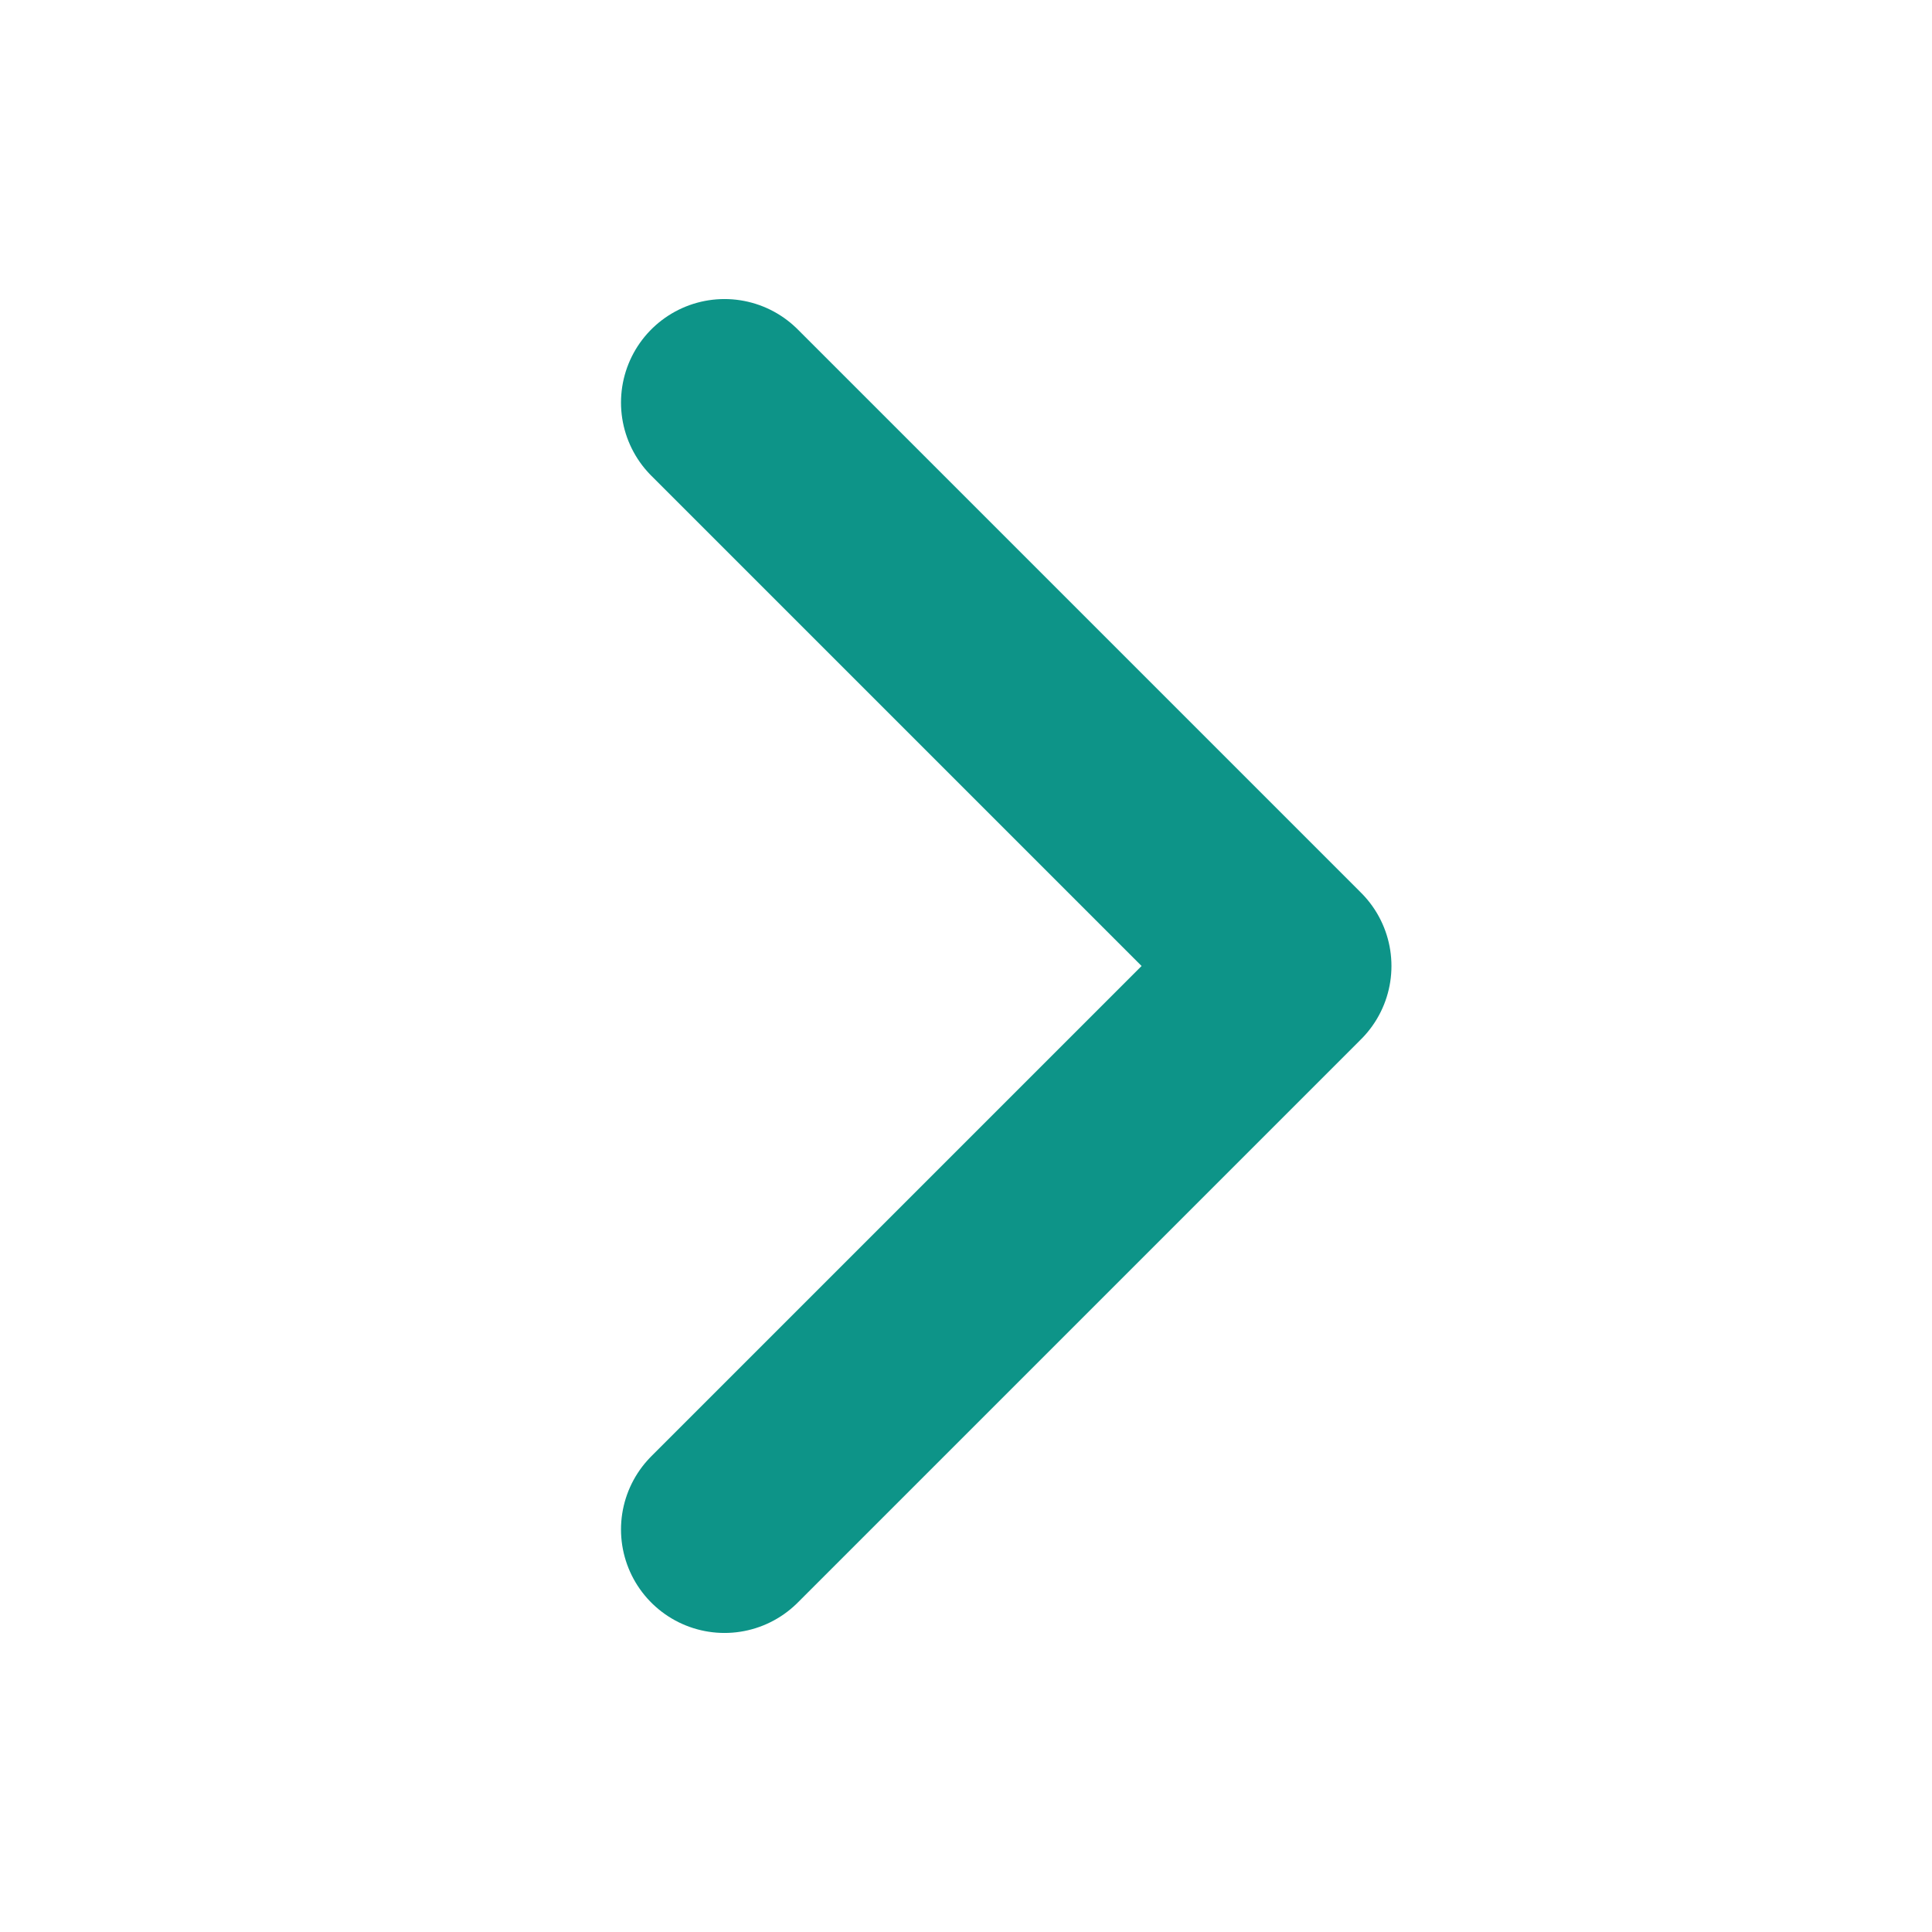 <svg width="14" height="14" viewBox="0 0 14 14" fill="none" xmlns="http://www.w3.org/2000/svg">
<path d="M5.25 11.083L9.333 7L5.25 2.917" stroke="#0D9488" stroke-width="1.5" stroke-linecap="round" stroke-linejoin="round"/>
</svg>
